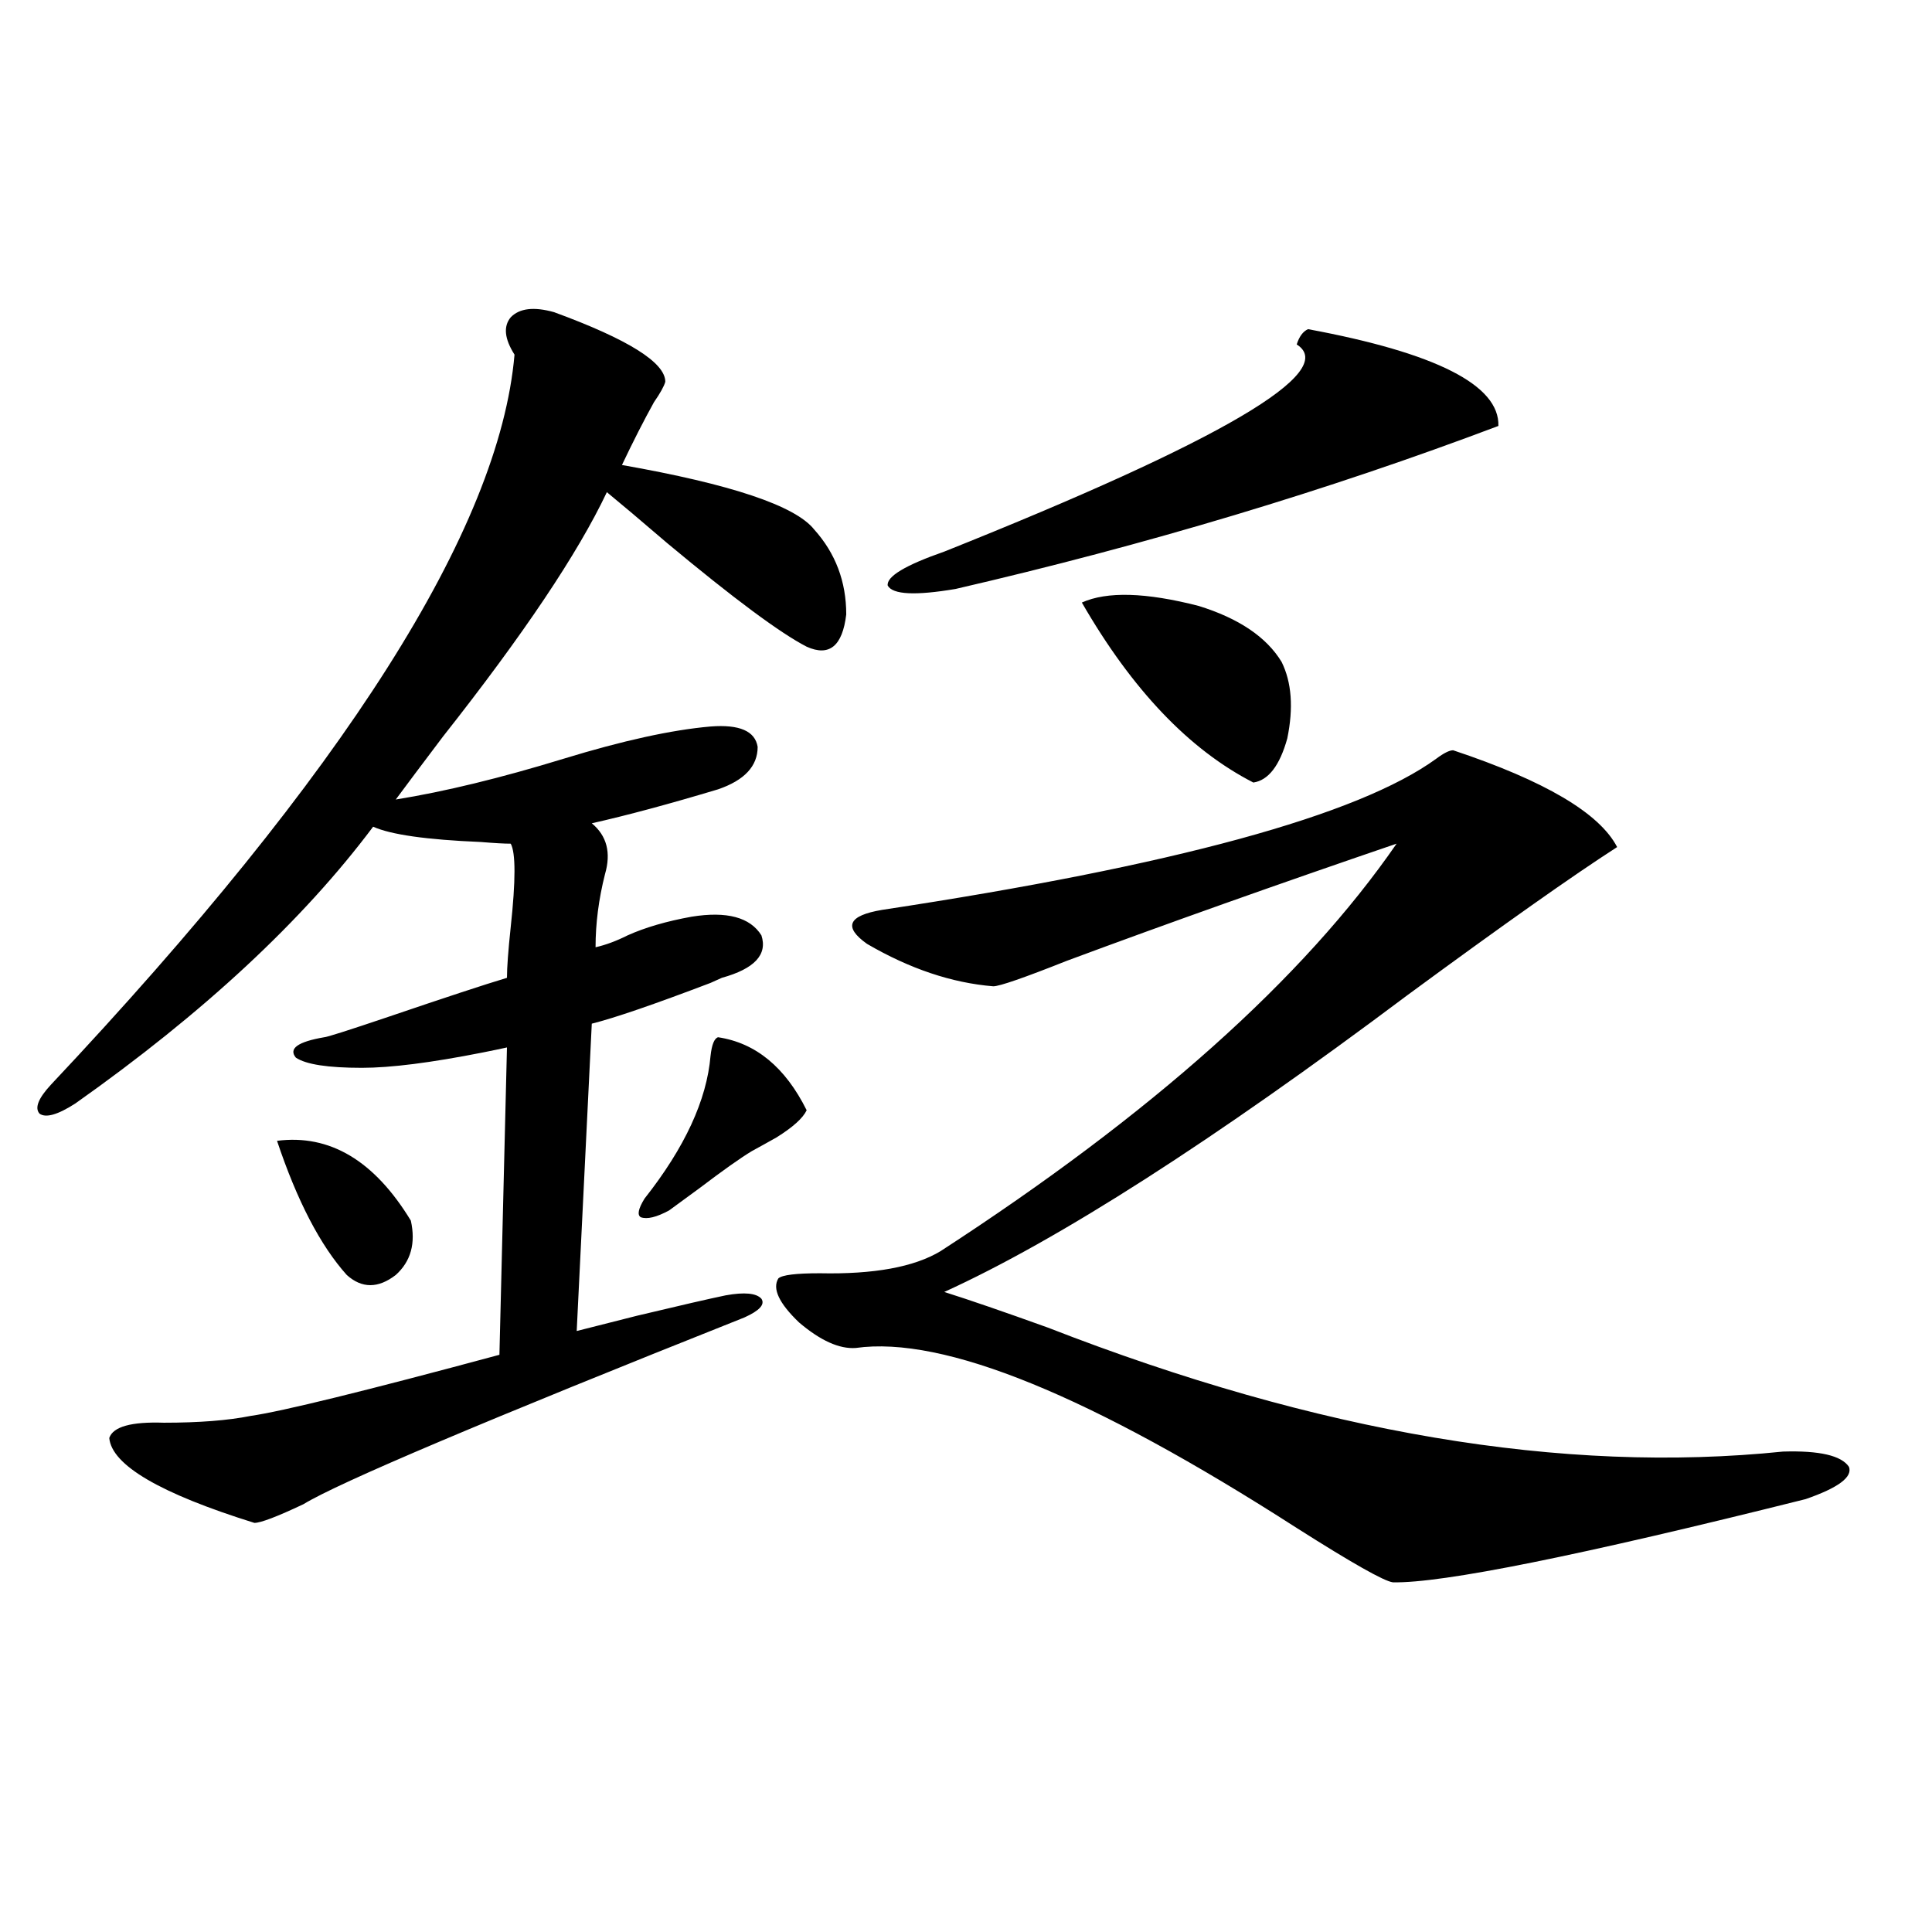 <?xml version="1.0" encoding="utf-8"?>
<!-- Generator: Adobe Illustrator 16.0.0, SVG Export Plug-In . SVG Version: 6.00 Build 0)  -->
<!DOCTYPE svg PUBLIC "-//W3C//DTD SVG 1.1//EN" "http://www.w3.org/Graphics/SVG/1.1/DTD/svg11.dtd">
<svg version="1.1" id="图层_1" xmlns="http://www.w3.org/2000/svg" xmlns:xlink="http://www.w3.org/1999/xlink" x="0px" y="0px"
	 width="1000px" height="1000px" viewBox="0 0 1000 1000" enable-background="new 0 0 1000 1000" xml:space="preserve">
<path d="M286.798,161.582c38.368,14.063,57.56,26.079,57.56,36.035c-0.655,2.349-2.606,5.864-5.854,10.547
	c-5.213,9.38-10.731,20.215-16.585,32.52c56.584,9.97,89.754,21.094,99.51,33.398c11.052,12.305,16.585,26.958,16.585,43.945
	c-1.951,16.411-8.78,21.973-20.487,16.699c-13.658-7.031-37.728-24.897-72.193-53.613c-13.658-11.714-24.069-20.503-31.219-26.367
	c-14.969,31.641-43.261,73.828-84.875,126.563c-11.067,14.653-19.192,25.488-24.39,32.52c25.365-4.093,54.297-11.124,86.827-21.094
	c30.563-9.366,55.929-14.941,76.096-16.699c14.954-1.167,23.079,2.349,24.39,10.547c0,9.97-6.829,17.29-20.487,21.973
	c-25.365,7.622-47.163,13.485-65.364,17.578c7.805,6.454,10.076,15.243,6.829,26.367c-3.262,12.896-4.878,25.488-4.878,37.793
	c5.198-1.167,10.731-3.214,16.585-6.152c9.101-4.093,20.152-7.319,33.17-9.668c18.201-2.925,30.243,0.302,36.097,9.668
	c3.247,9.97-3.582,17.29-20.487,21.973c-1.311,0.591-3.262,1.47-5.854,2.637c-29.268,11.138-49.755,18.169-61.462,21.094
	l-7.805,159.082c4.543-1.167,14.954-3.804,31.219-7.91c22.104-5.273,37.393-8.789,45.853-10.547
	c9.756-1.758,15.93-1.167,18.536,1.758c1.951,2.938-0.976,6.152-8.78,9.668c-133.99,53.325-210.086,85.556-228.287,96.68
	c-13.658,6.454-22.119,9.668-25.365,9.668c-48.779-15.229-73.825-29.883-75.12-43.945c1.951-5.851,11.372-8.487,28.292-7.91
	c18.201,0,33.17-1.167,44.877-3.516c16.25-2.335,59.175-12.882,128.777-31.641l3.902-159.082c-2.606,0.591-6.829,1.47-12.683,2.637
	c-26.676,5.273-47.483,7.91-62.437,7.91c-17.561,0-28.948-1.758-34.146-5.273c-3.902-4.683,0.976-8.198,14.634-10.547
	c1.295,0,12.347-3.516,33.17-10.547c29.268-9.956,49.754-16.699,61.461-20.215c0-5.273,0.641-14.063,1.951-26.367
	c2.592-24.019,2.592-38.37,0-43.066c-3.262,0-8.46-0.288-15.609-0.879c-27.972-1.167-46.508-3.804-55.608-7.91
	C156.71,476.532,105.339,524.282,39,571.152c-9.116,5.864-15.29,7.622-18.536,5.273c-2.607-2.925-0.656-7.91,5.854-14.941
	c152.191-161.719,232.189-287.69,239.994-377.93c-5.213-8.198-5.854-14.64-1.951-19.336
	C268.902,159.536,276.387,158.657,286.798,161.582z M143.387,590.488c27.316-3.516,50.395,10.259,69.267,41.309
	c2.591,11.728,0,21.094-7.805,28.125c-9.116,7.031-17.561,7.031-25.365,0C165.826,644.692,153.783,621.552,143.387,590.488z
	 M371.674,536.875c19.512,2.938,34.786,15.532,45.853,37.793c-1.951,4.106-7.164,8.789-15.609,14.063
	c-5.213,2.938-9.436,5.273-12.683,7.031c-5.854,3.516-14.969,9.97-27.316,19.336c-7.164,5.273-12.362,9.091-15.609,11.426
	c-6.509,3.516-11.387,4.696-14.634,3.516c-1.951-1.167-1.311-4.395,1.951-9.668c20.808-26.367,32.194-50.977,34.146-73.828
	C368.412,540.692,369.723,537.466,371.674,536.875z M752.152,388.34c47.469,15.82,75.761,32.52,84.876,50.098
	c-22.773,14.653-58.87,40.142-108.29,76.465c-100.82,75.586-180.818,126.864-239.994,153.809
	c13.003,4.106,30.884,10.259,53.657,18.457c139.829,54.492,266.655,75.888,380.479,64.16c18.856-0.577,30.243,2.06,34.146,7.91
	c1.951,5.273-5.533,10.849-22.438,16.699c-117.07,29.306-188.288,43.644-213.653,43.066c-4.558-0.577-21.143-9.956-49.755-28.125
	c-106.674-68.555-182.77-99.604-228.287-93.164c-8.46,0.591-18.216-3.804-29.268-13.184c-10.411-9.956-13.993-17.578-10.731-22.852
	c1.951-1.758,9.101-2.637,21.463-2.637c27.957,0.591,48.779-3.214,62.438-11.426c109.266-70.89,187.953-141.202,236.092-210.938
	c-61.797,21.094-118.701,41.309-170.728,60.645c-22.118,8.789-34.801,13.184-38.048,13.184
	c-21.463-1.758-43.261-9.077-65.364-21.973c-12.362-8.789-9.756-14.64,7.805-17.578c150.881-22.852,246.488-48.917,286.822-78.223
	C747.274,389.81,750.201,388.34,752.152,388.34z M677.032,170.371c66.34,12.305,99.175,29.004,98.534,50.098
	c-88.458,33.398-182.114,61.523-280.969,84.375c-20.822,3.516-32.529,2.938-35.121-1.758c-0.655-4.683,9.101-10.547,29.268-17.578
	c143.731-57.417,204.538-93.164,182.435-107.227C672.475,174.188,674.426,171.552,677.032,170.371z M559.962,311.875
	c13.003-5.851,33.17-5.273,60.486,1.758c20.808,6.454,35.121,16.122,42.926,29.004c5.198,10.547,6.174,23.73,2.927,39.551
	c-3.902,14.063-9.756,21.685-17.561,22.852C615.57,388.052,585.968,357.001,559.962,311.875z"/>
</svg>
